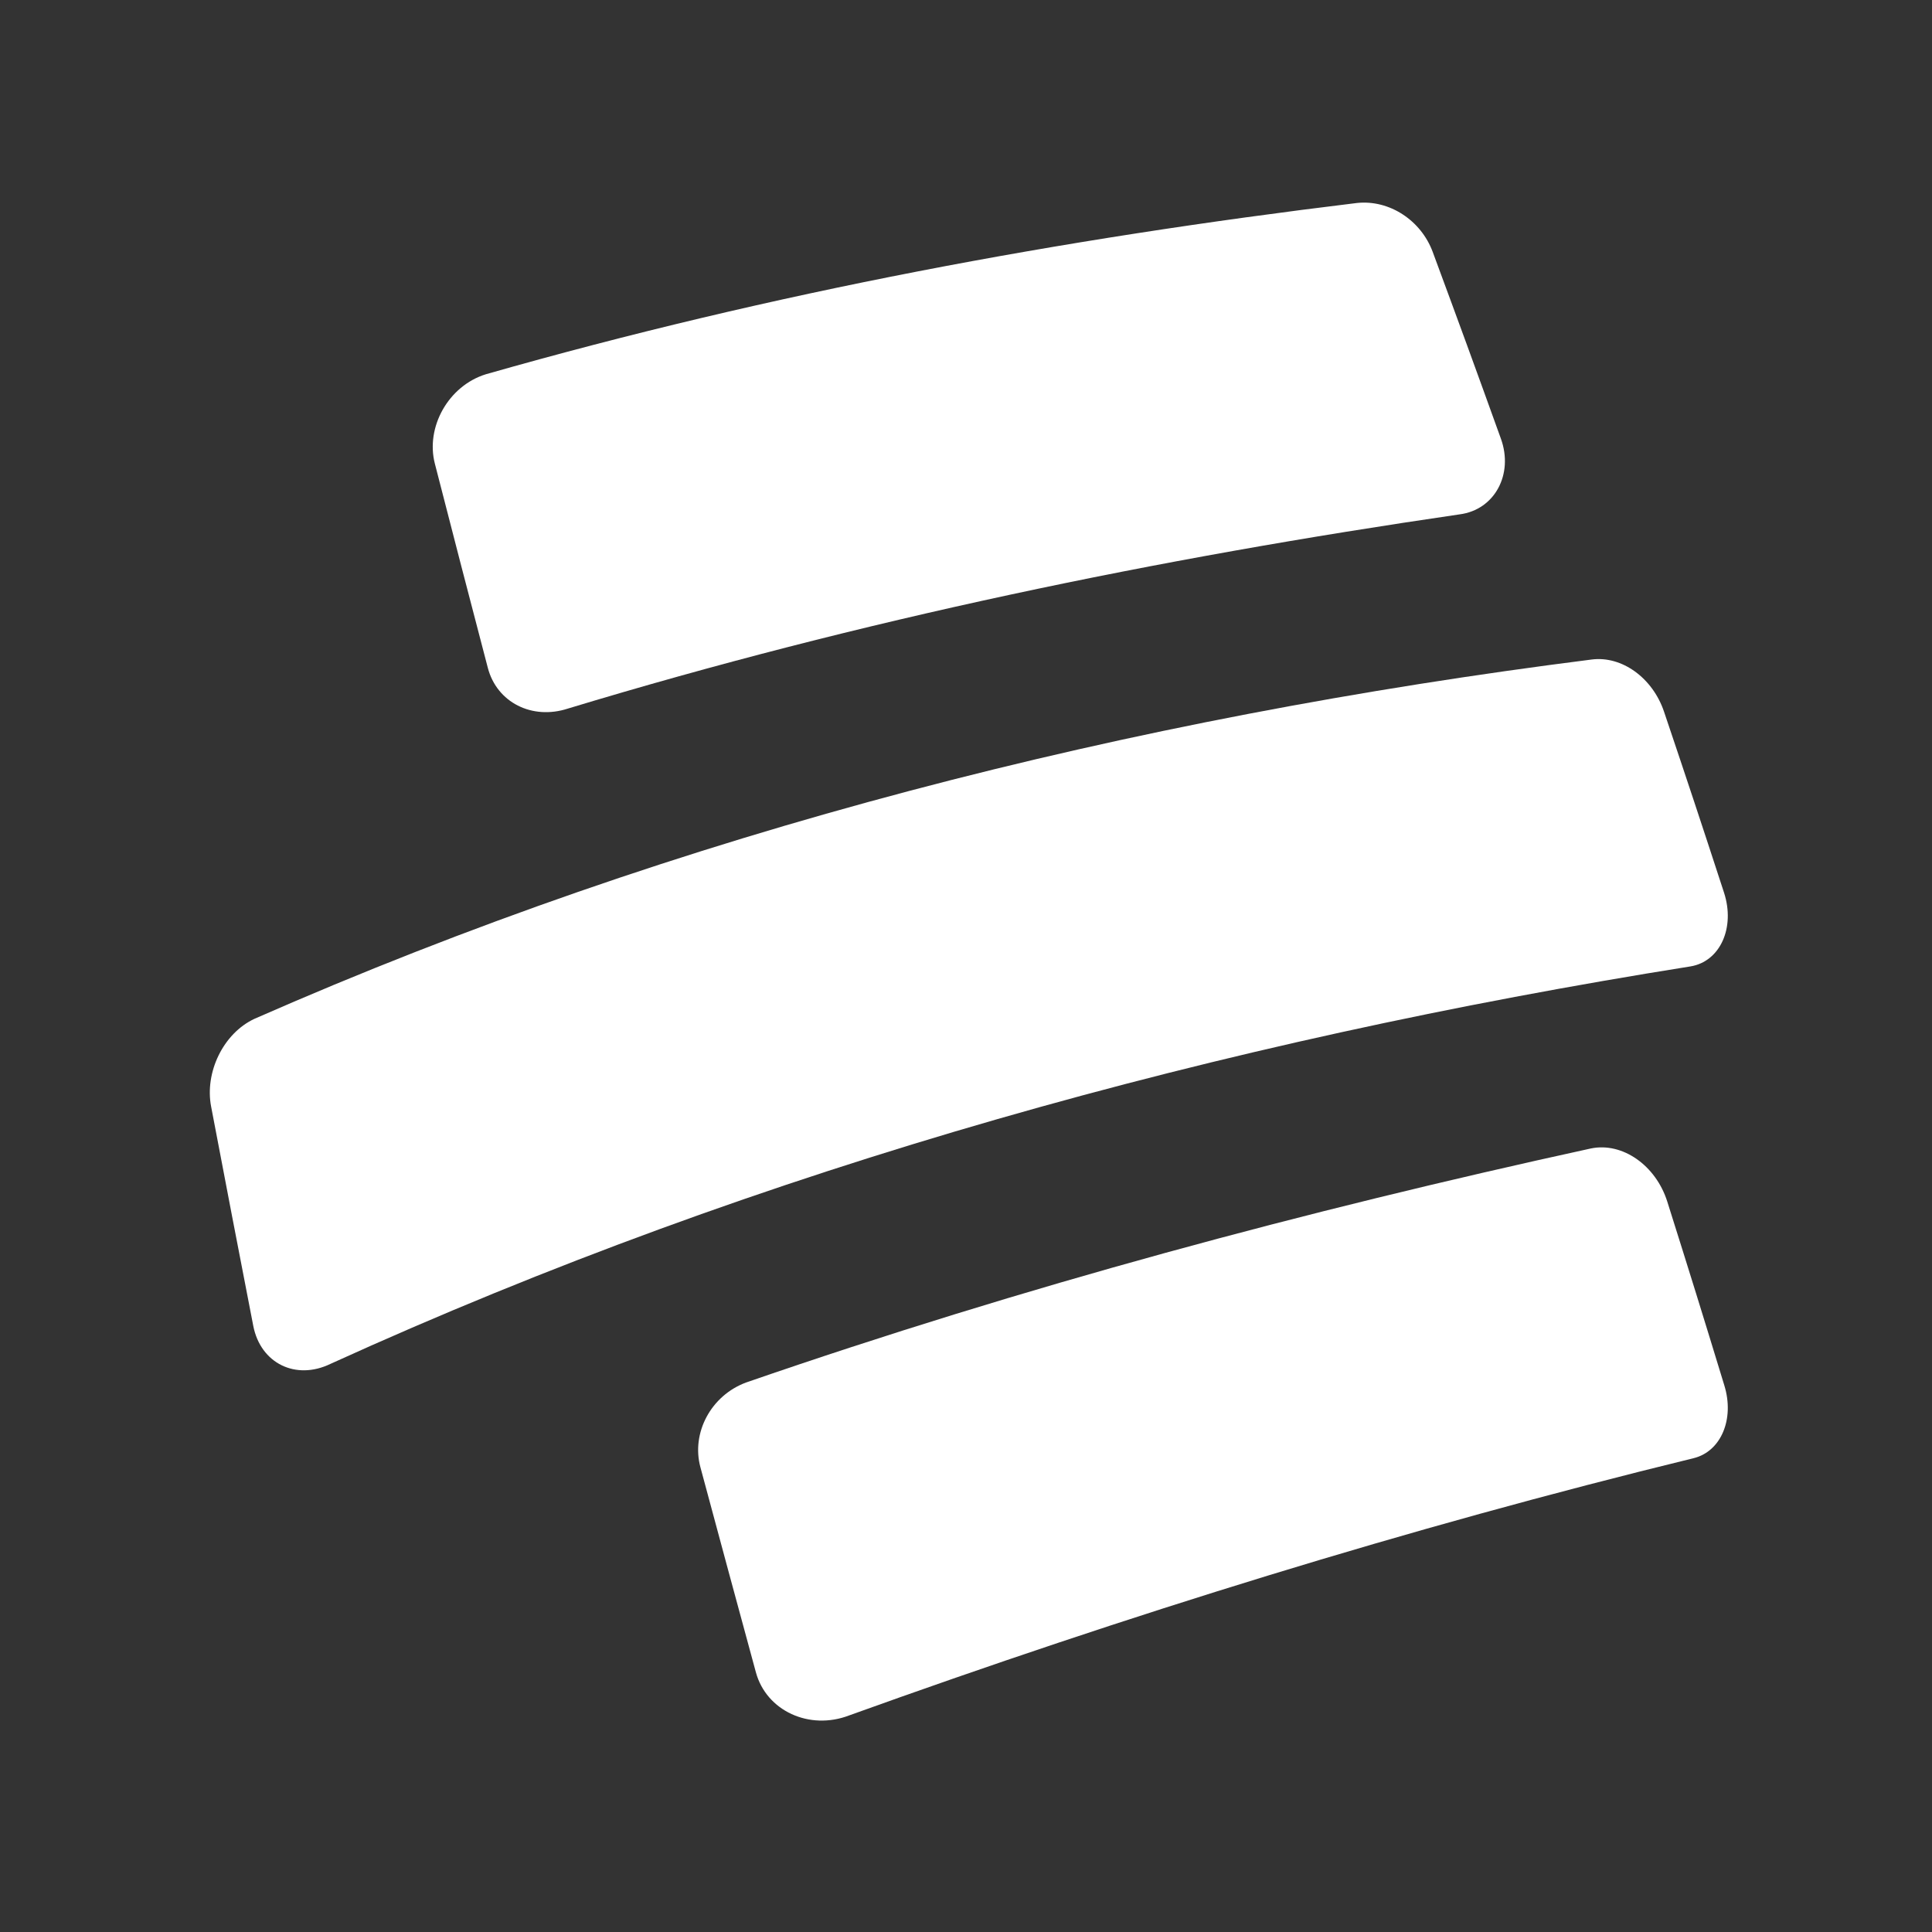 <svg width="32" height="32" viewBox="0 0 32 32" fill="none" xmlns="http://www.w3.org/2000/svg">
<rect x="0" y="0" width="32" height="32" fill="#333333" stroke="none"/>
<path fill-rule="evenodd" clip-rule="evenodd" d="M8.08 11.062C8.23 11.635 8.814 11.93 9.407 11.736C14.272 10.262 19.148 9.253 24.179 8.519C24.756 8.443 25.072 7.856 24.86 7.267C24.413 6.026 24.187 5.407 23.73 4.172C23.536 3.649 23.012 3.305 22.476 3.362C17.558 3.959 12.808 4.841 8.047 6.199C7.427 6.391 7.046 7.075 7.203 7.681C7.55 9.032 7.726 9.708 8.08 11.062Z" fill="white"/>
<path fill-rule="evenodd" clip-rule="evenodd" d="M27.561 11.786C27.373 11.23 26.865 10.858 26.361 10.924C18.716 11.892 11.272 13.771 4.212 16.876C3.697 17.118 3.388 17.762 3.497 18.329C3.773 19.78 3.913 20.507 4.195 21.961C4.316 22.582 4.9 22.869 5.476 22.589C12.647 19.325 20.225 17.246 27.998 16.007C28.492 15.927 28.744 15.364 28.555 14.784C28.163 13.582 27.964 12.982 27.561 11.786Z" fill="white"/>
<path fill-rule="evenodd" clip-rule="evenodd" d="M27.615 19.901C27.426 19.304 26.875 18.914 26.351 19.022C21.601 20.059 16.958 21.308 12.359 22.898C11.776 23.113 11.447 23.733 11.601 24.302C11.966 25.659 12.15 26.338 12.52 27.699C12.694 28.338 13.407 28.665 14.064 28.413C18.662 26.757 23.306 25.311 28.052 24.152C28.507 24.04 28.731 23.503 28.561 22.949C28.188 21.727 27.999 21.118 27.615 19.901Z" fill="white"/>
</svg>
